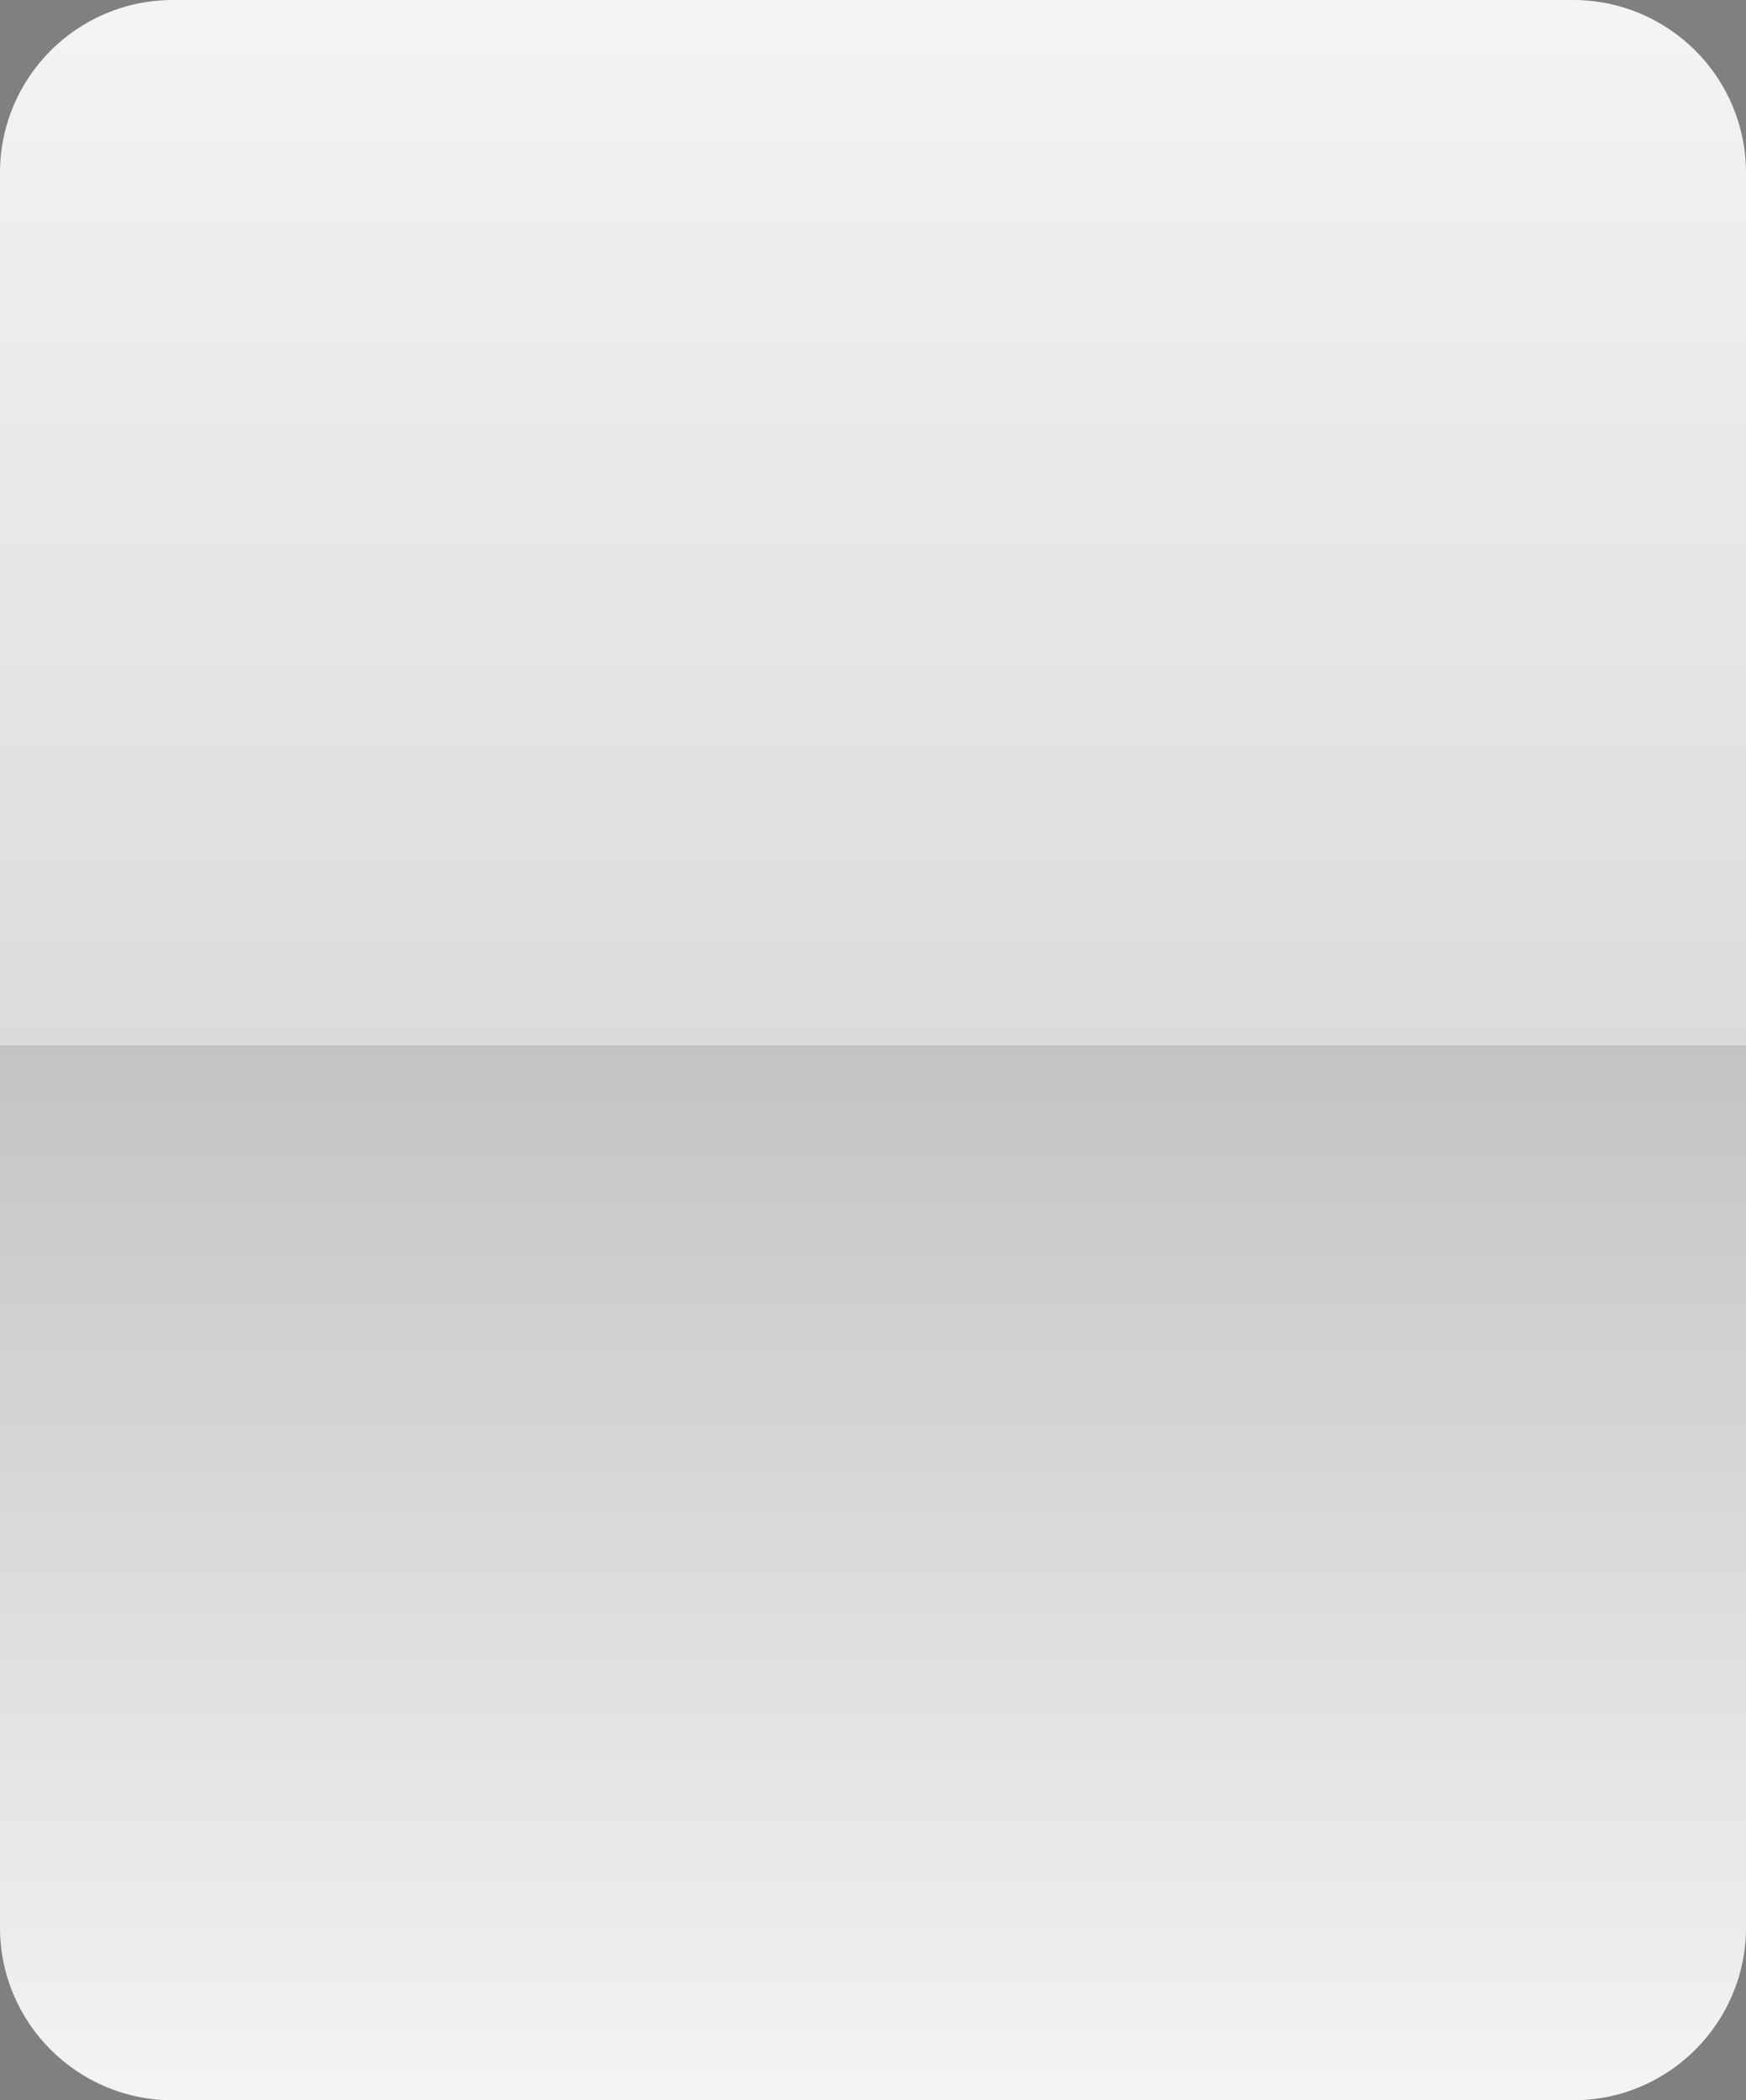 <?xml version="1.0" encoding="UTF-8"?> <svg xmlns="http://www.w3.org/2000/svg" width="202" height="243" viewBox="0 0 202 243" fill="none"><rect x="0" y="0" width="202" height="243" fill="#808080" stroke="none"/><path d="M0 20C0 8.954 8.954 0 20 0H182C193.046 0 202 8.954 202 20V121H0V20Z" fill="#F4F4F4"></path><path d="M0 20C0 8.954 8.954 0 20 0H182C193.046 0 202 8.954 202 20V121H0V20Z" fill="url(#paint0_linear_181_256)" fill-opacity="0.2"></path><path d="M202 223C202 234.046 193.046 243 182 243L20 243C8.954 243 -1.4476e-05 234.046 -1.35103e-05 223L-4.59321e-06 121L202 121L202 223Z" fill="#F4F4F4"></path><path d="M202 223C202 234.046 193.046 243 182 243L20 243C8.954 243 -1.4476e-05 234.046 -1.35103e-05 223L-4.59321e-06 121L202 121L202 223Z" fill="url(#paint1_linear_181_256)" fill-opacity="0.2"></path><defs><linearGradient id="paint0_linear_181_256" x1="101" y1="0" x2="101" y2="121" gradientUnits="userSpaceOnUse"><stop stop-opacity="0"></stop><stop offset="1" stop-opacity="0.51"></stop><stop offset="1" stop-opacity="0.34"></stop></linearGradient><linearGradient id="paint1_linear_181_256" x1="101" y1="243" x2="101" y2="121" gradientUnits="userSpaceOnUse"><stop stop-opacity="0"></stop><stop offset="1"></stop></linearGradient></defs></svg> 